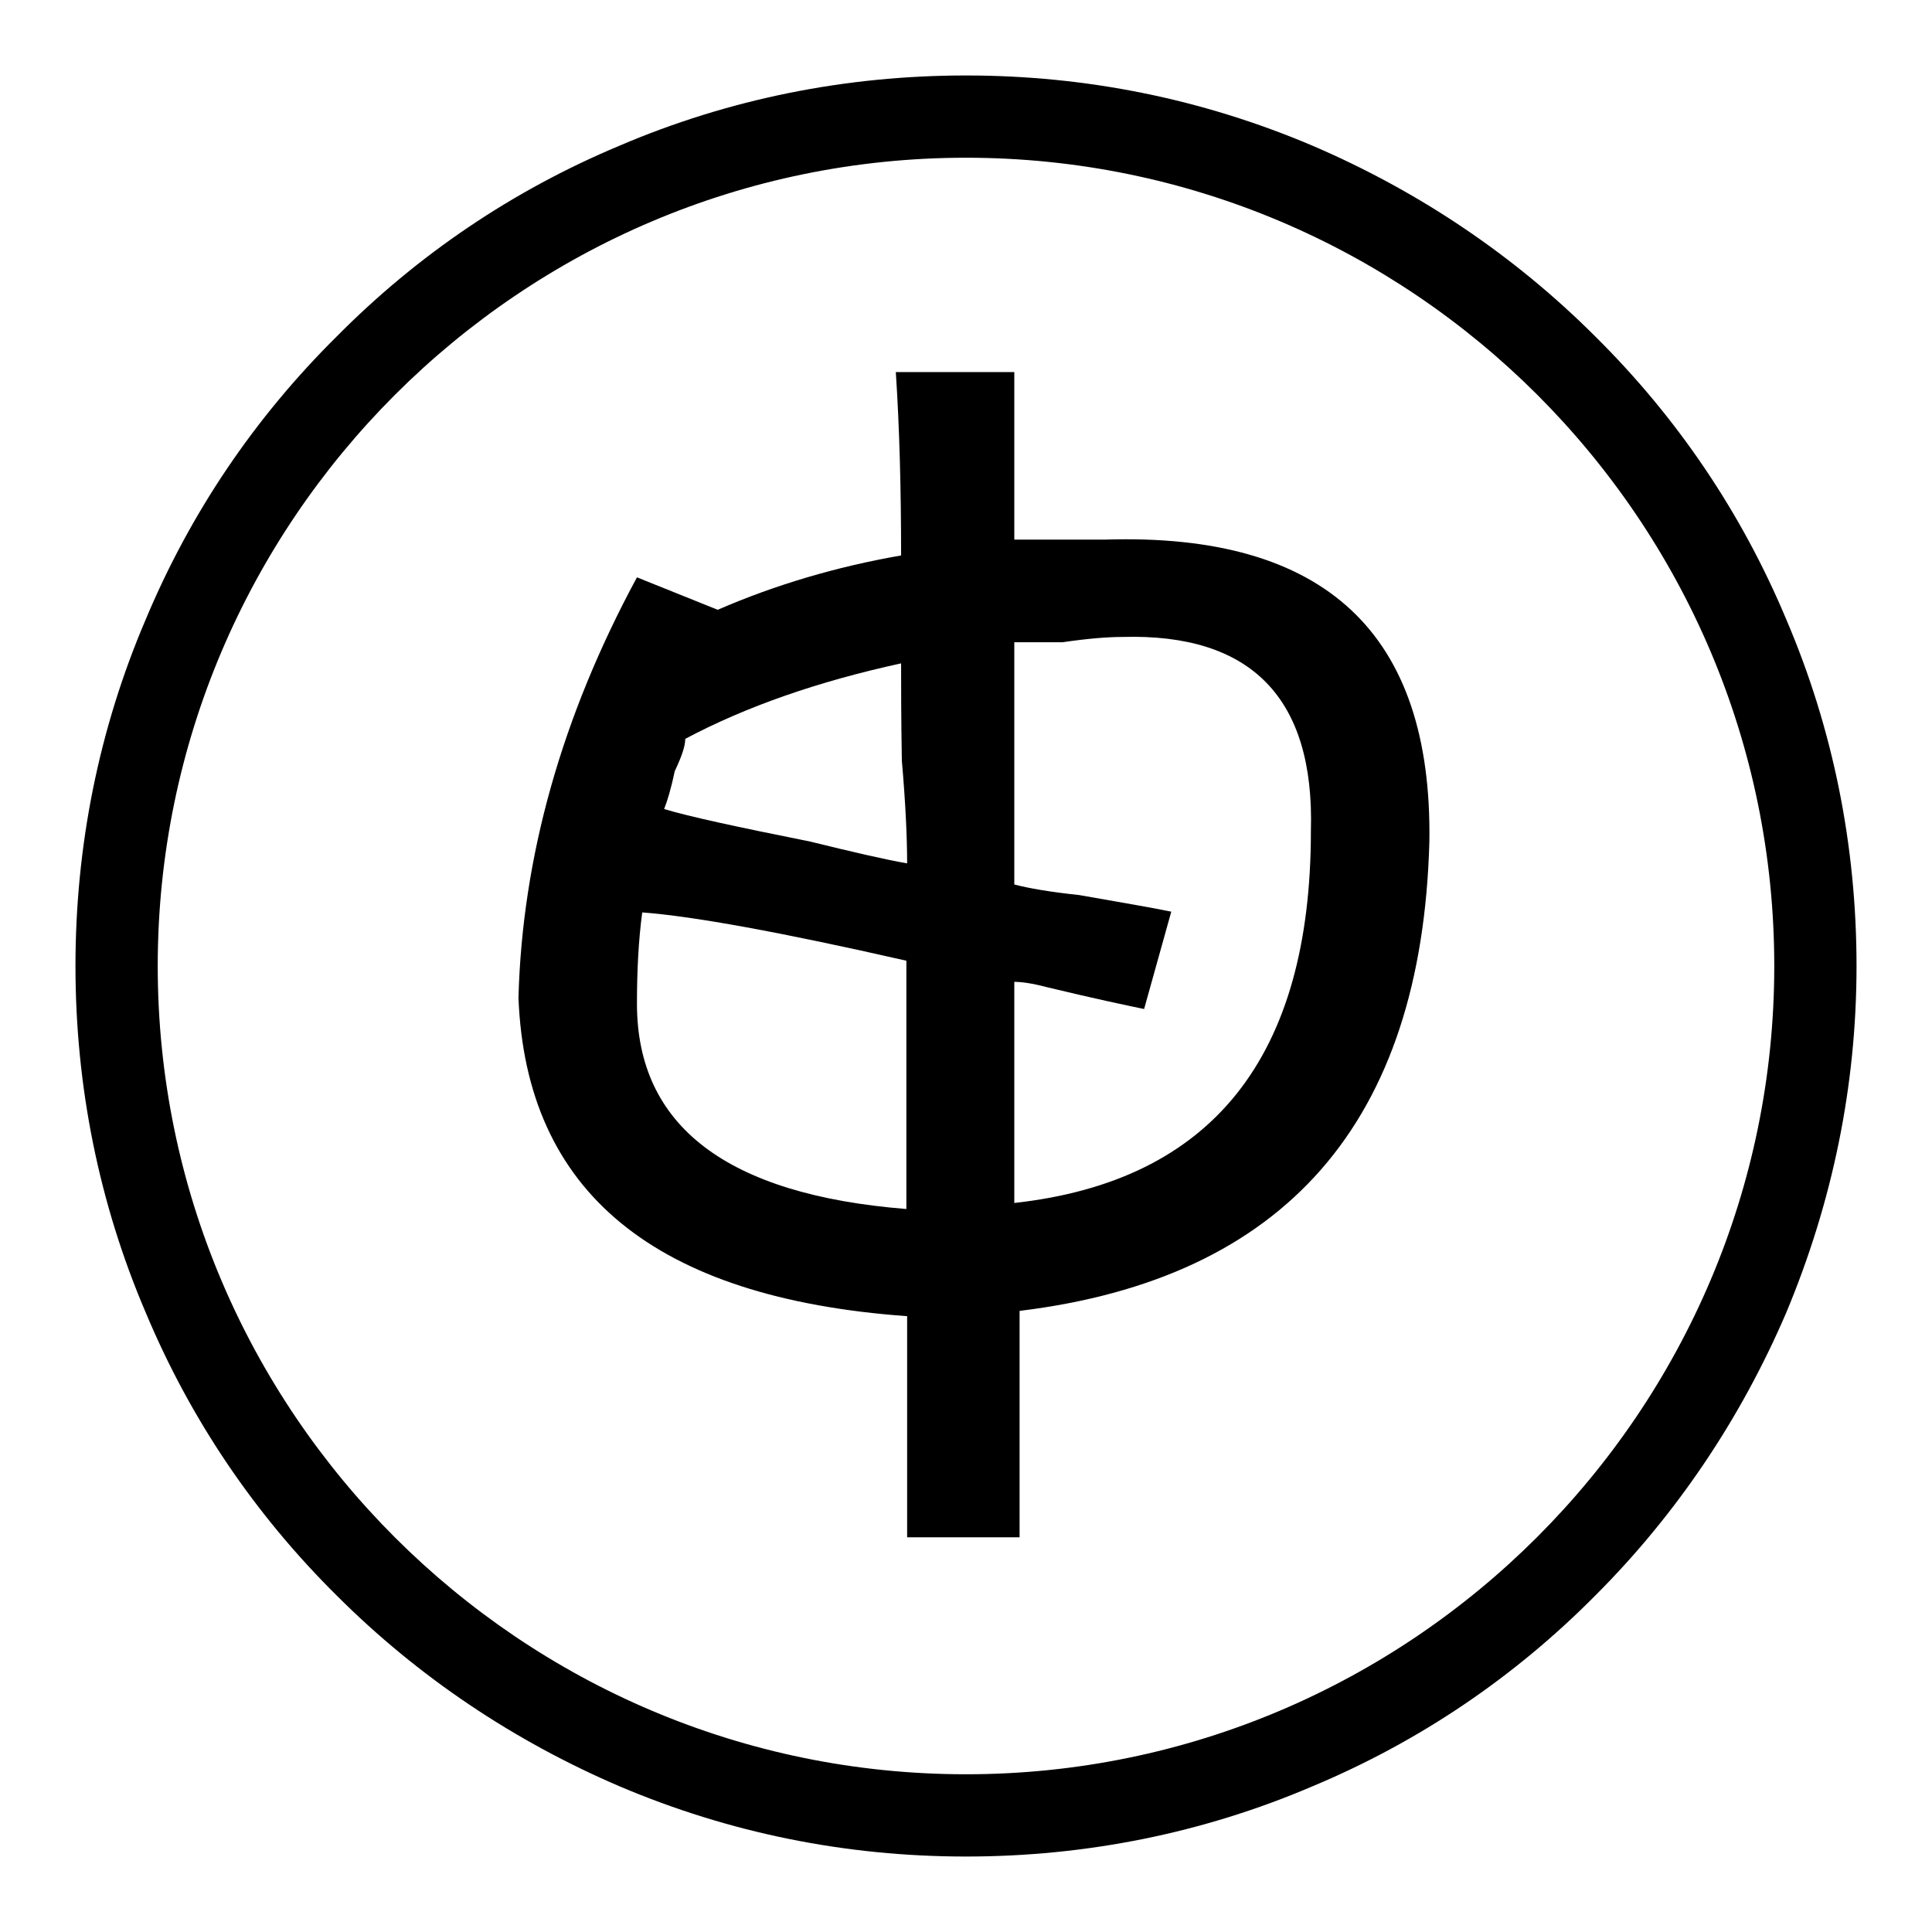 <?xml version="1.0" encoding="utf-8"?>
<!-- Svg Vector Icons : http://www.onlinewebfonts.com/icon -->
<!DOCTYPE svg PUBLIC "-//W3C//DTD SVG 1.1//EN" "http://www.w3.org/Graphics/SVG/1.1/DTD/svg11.dtd">
<svg version="1.1" xmlns="http://www.w3.org/2000/svg" xmlns:xlink="http://www.w3.org/1999/xlink" x="0px" y="0px" viewBox="0 0 256 256" enable-background="new 0 0 256 256" xml:space="preserve">
<g><g><path fill="#000000" d="M236.7,82.1c-5.9-14.1-14.4-26.7-25.3-37.5c-10.8-10.8-23.5-19.3-37.5-25.3c-14.6-6.2-30-9.3-45.9-9.3s-31.4,3.1-45.9,9.3C68,25.2,55.4,33.7,44.6,44.6C33.7,55.4,25.2,68,19.3,82.1c-6.2,14.5-9.3,30-9.3,45.9s3.1,31.4,9.3,45.9c5.9,14.1,14.4,26.7,25.3,37.5c10.8,10.8,23.5,19.3,37.5,25.3c14.6,6.2,30,9.3,45.9,9.3s31.4-3.1,45.9-9.3c14.1-5.9,26.7-14.4,37.5-25.3c10.8-10.8,19.3-23.5,25.3-37.5c6.1-14.6,9.3-30,9.3-45.9S242.9,96.6,236.7,82.1z M128,235.1c-59,0-107.1-48-107.1-107.1C20.9,69,69,20.9,128,20.9c59,0,107.1,48,107.1,107.1C235.1,187,187,235.1,128,235.1z"/><path fill="#000000" d="M135.2,203.7h-15c0-9.1,0-18.8,0-29.3C86.8,172,69.7,158,68.7,132.2c0.5-18.6,5.7-37.2,15.7-55.7l10.7,4.3c7.6-3.3,15.7-5.7,24.3-7.2c0-8.6-0.2-16.7-0.7-24.3h15.7v22.2c3.8,0,7.9,0,12.1,0c29.1-0.9,43.3,12.4,42.9,40c-1,37.2-19.1,57.9-54.3,62.2V203.7L135.2,203.7z M84.4,133c0,16.2,11.9,25.3,35.7,27.2v-32.9c-16.7-3.8-28.3-5.9-35-6.4C84.6,124.6,84.4,128.7,84.4,133z M119.4,87.9c-11,2.4-20.5,5.7-28.6,10c0,1-0.5,2.4-1.4,4.3c-0.5,2.4-1,4-1.4,5c3.3,1,9.8,2.4,19.3,4.3c5.7,1.4,10,2.4,12.9,2.9c0-3.3-0.2-7.9-0.7-13.6C119.4,95.1,119.4,90.8,119.4,87.9z M155.2,120.8l-3.6,12.9c-2.4-0.5-6.7-1.4-12.9-2.9c-1.9-0.5-3.3-0.7-4.3-0.7c0,10,0,19.8,0,29.3c26.2-2.9,39.3-19.3,39.3-49.3c0.5-17.6-7.9-26.2-25-25.7c-1.9,0-4.5,0.2-7.9,0.7c-2.9,0-5,0-6.4,0c0,10,0,20.7,0,32.1c1.9,0.5,4.8,1,8.6,1.4C148.7,119.6,152.8,120.3,155.2,120.8z"/></g></g>
</svg>